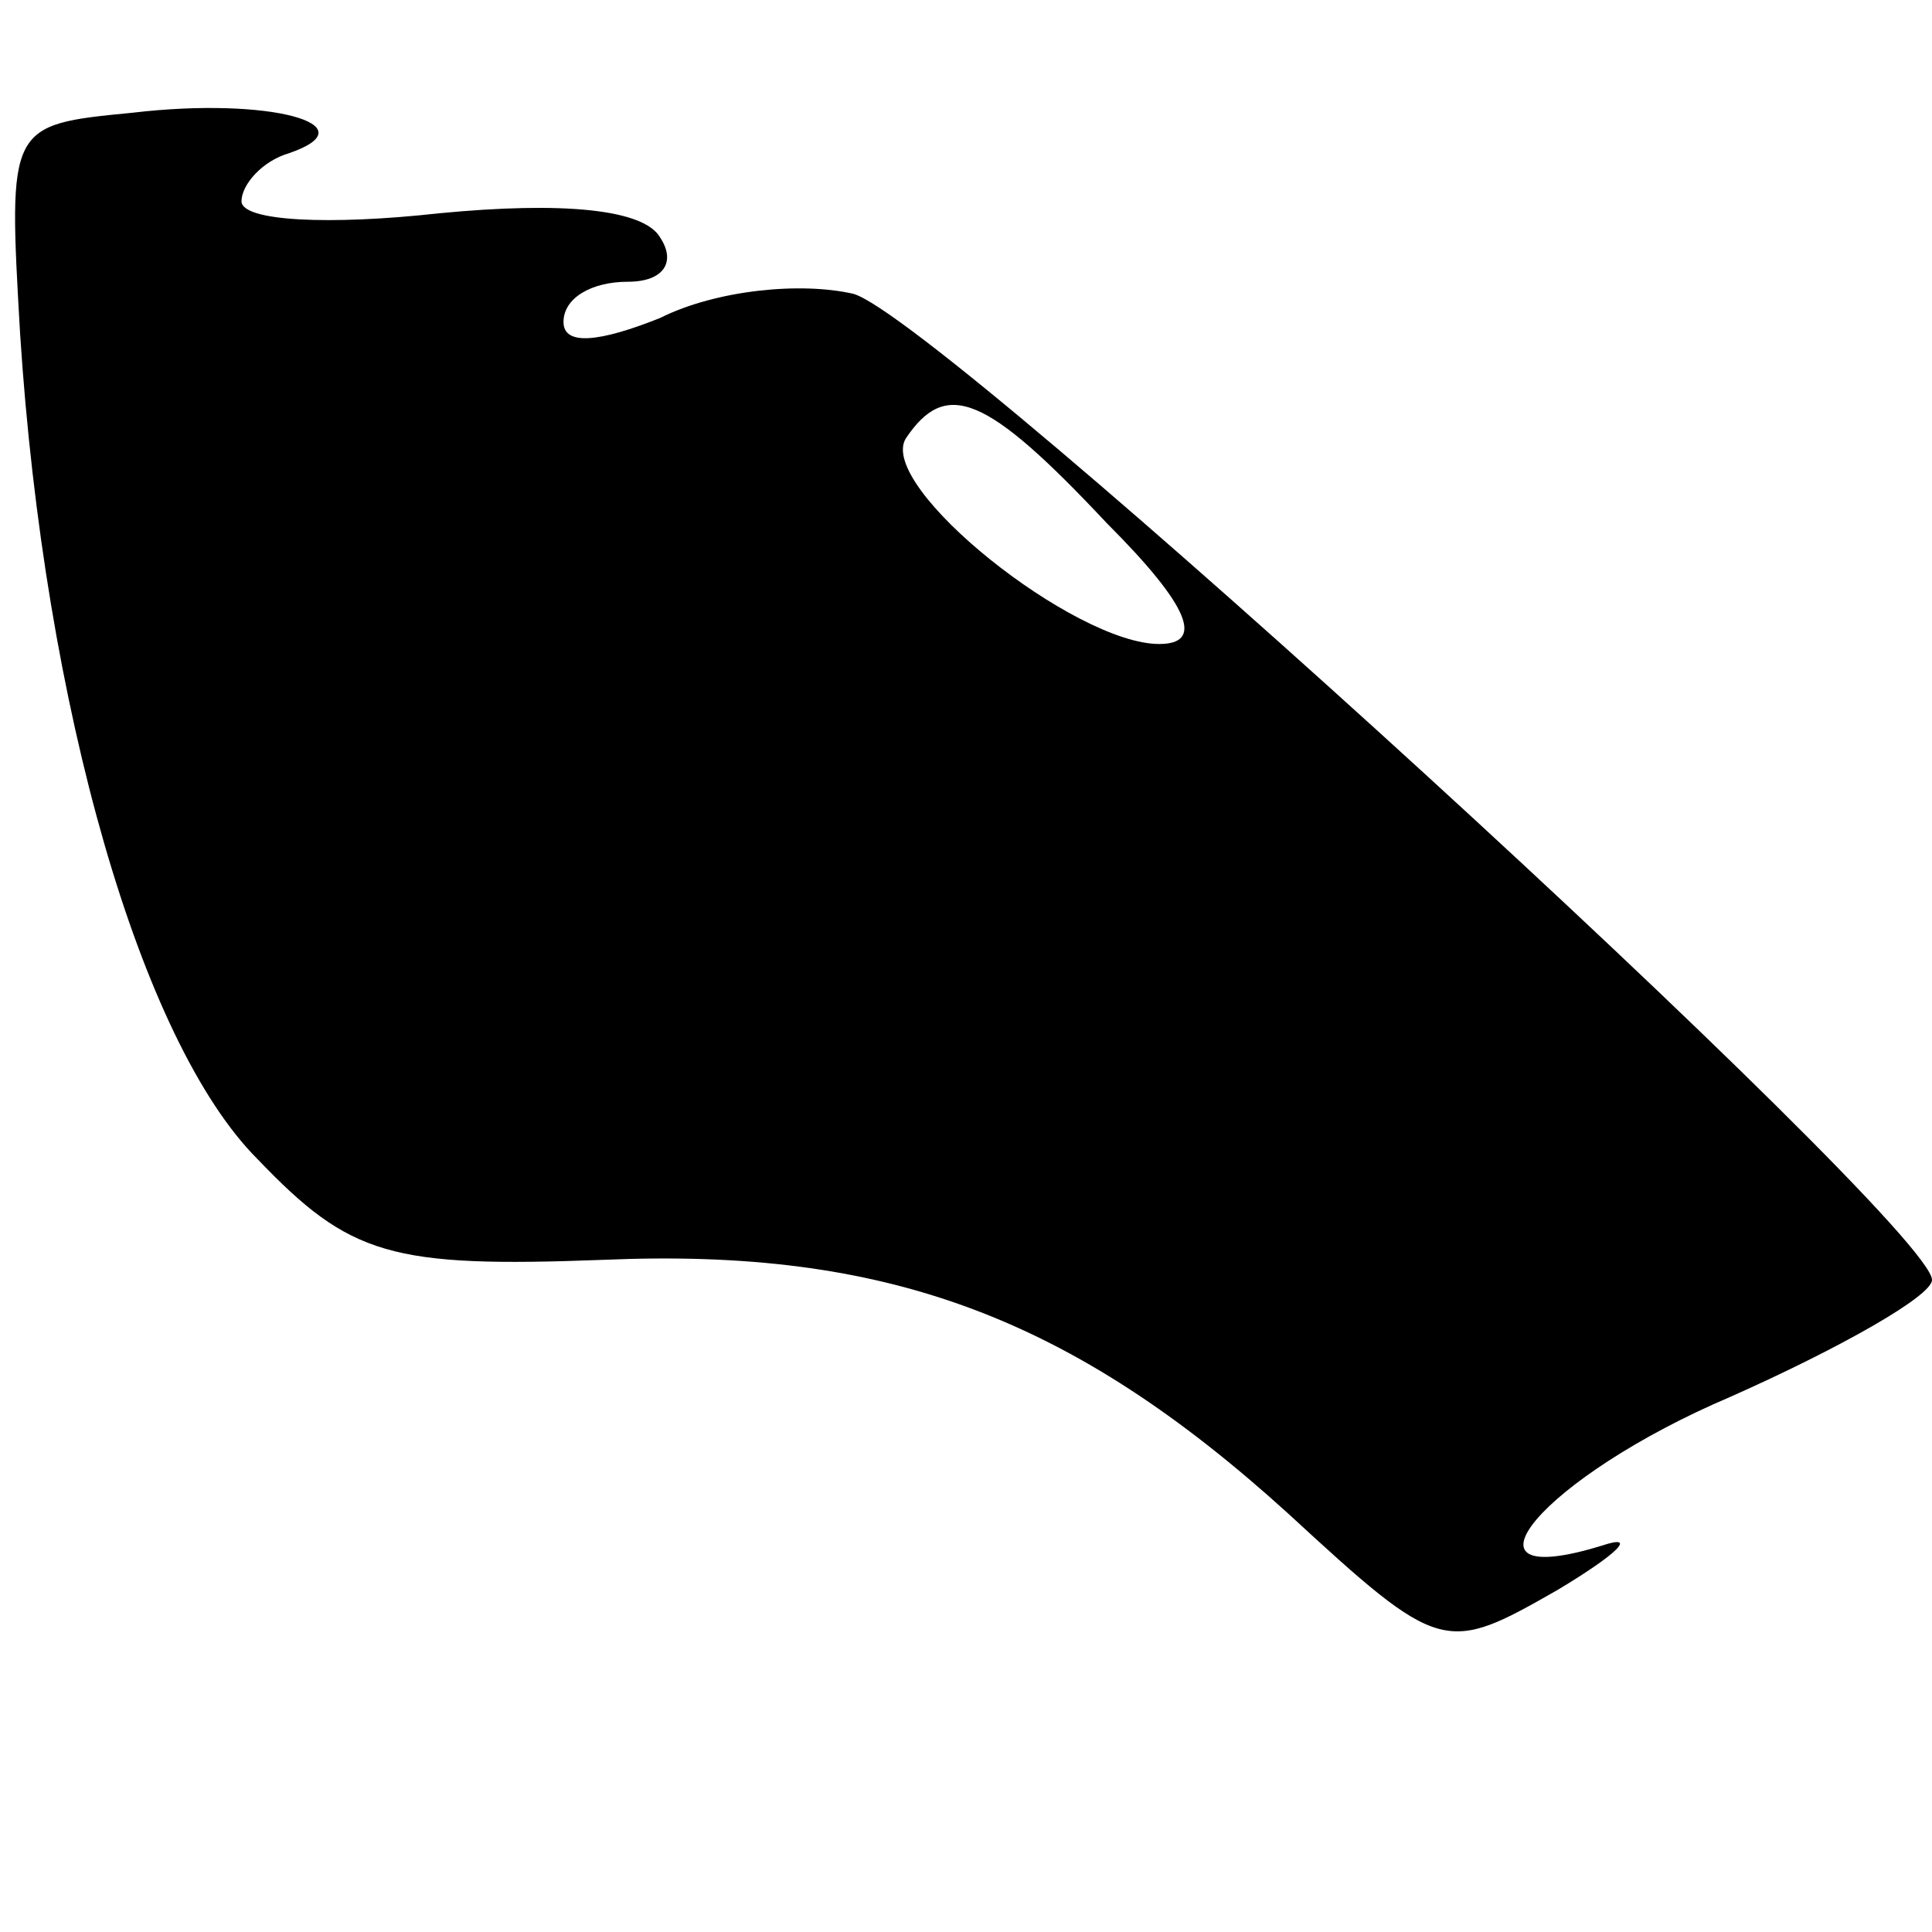 <?xml version="1.0" standalone="no"?>
<!DOCTYPE svg PUBLIC "-//W3C//DTD SVG 20010904//EN"
 "http://www.w3.org/TR/2001/REC-SVG-20010904/DTD/svg10.dtd">
<svg version="1.0" xmlns="http://www.w3.org/2000/svg"
 width="48pt" height="48pt" viewBox="0 0 48 48"
 preserveAspectRatio="xMidYMid meet">

<g transform="translate(0,48) scale(0.1,-0.1)"
fill="#000000" stroke="none">
<path d="M33 452 c-31 -3 -31 -3 -28 -55 6 -93 30 -176 59 -205 23 -24 33 -27
86 -25 70 3 116 -14 170 -63 38 -35 39 -35 67 -19 15 9 20 14 11 11 -39 -12
-15 17 32 37 27 12 50 25 50 29 0 14 -246 239 -268 245 -13 3 -34 1 -48 -6
-15 -6 -24 -7 -24 -1 0 6 7 10 16 10 9 0 12 5 8 11 -4 7 -24 9 -55 6 -27 -3
-49 -2 -49 3 0 4 5 10 12 12 20 7 -5 14 -39 10z m242 -102 c21 -21 24 -30 13
-30 -21 0 -70 39 -63 51 10 15 20 11 50 -21z"/>
</g>
</svg>

